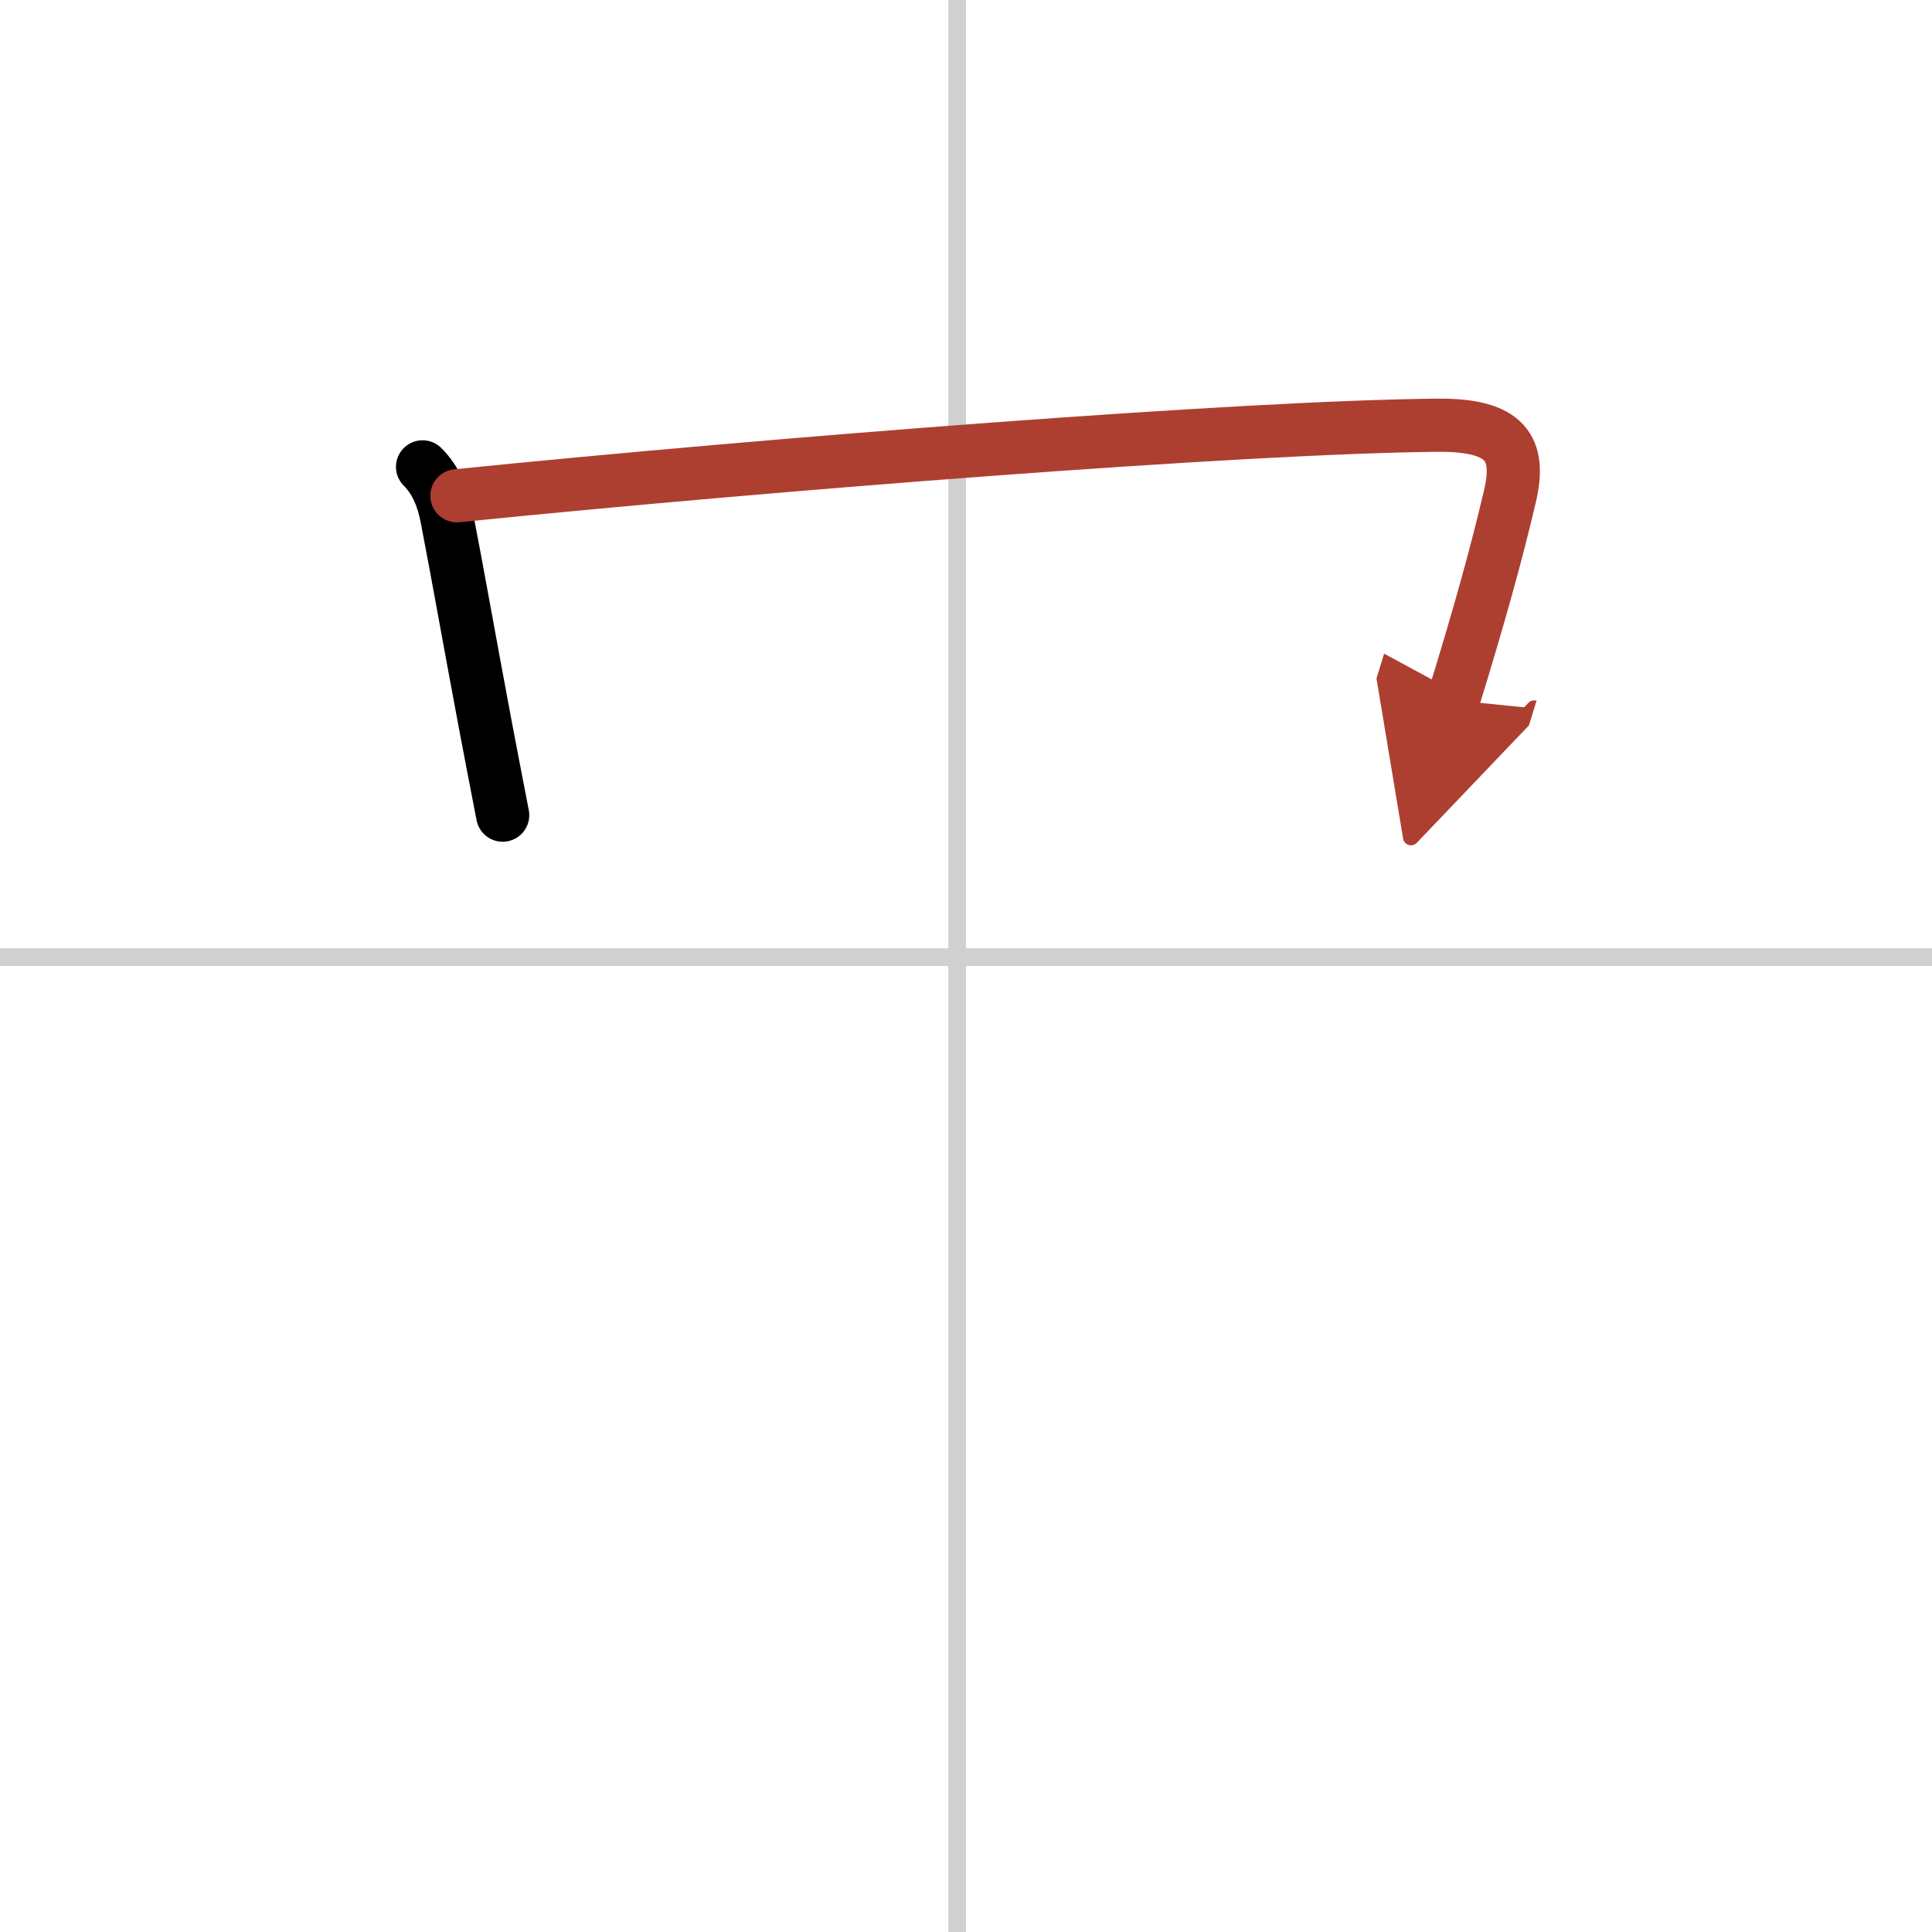 <svg width="400" height="400" viewBox="0 0 109 109" xmlns="http://www.w3.org/2000/svg"><defs><marker id="a" markerWidth="4" orient="auto" refX="1" refY="5" viewBox="0 0 10 10"><polyline points="0 0 10 5 0 10 1 5" fill="#ad3f31" stroke="#ad3f31"/></marker></defs><g fill="none" stroke="#000" stroke-linecap="round" stroke-linejoin="round" stroke-width="3"><rect width="100%" height="100%" fill="#fff" stroke="#fff"/><line x1="54" x2="54" y2="109" stroke="#d0d0d0" stroke-width="1"/><line x2="109" y1="54" y2="54" stroke="#d0d0d0" stroke-width="1"/><path d="m23.84 26.34c0.79 0.79 1.16 1.79 1.37 2.86 0.66 3.41 1.22 6.63 2.17 11.69 0.29 1.52 0.61 3.2 0.98 5.1"/><path d="m25.78 27.97c17.76-1.8 44.33-3.88 55.34-3.98 3.85-0.03 4.7 1.31 4.07 4-0.75 3.2-1.7 6.64-3.2 11.51" marker-end="url(#a)" stroke="#ad3f31"/></g></svg>
